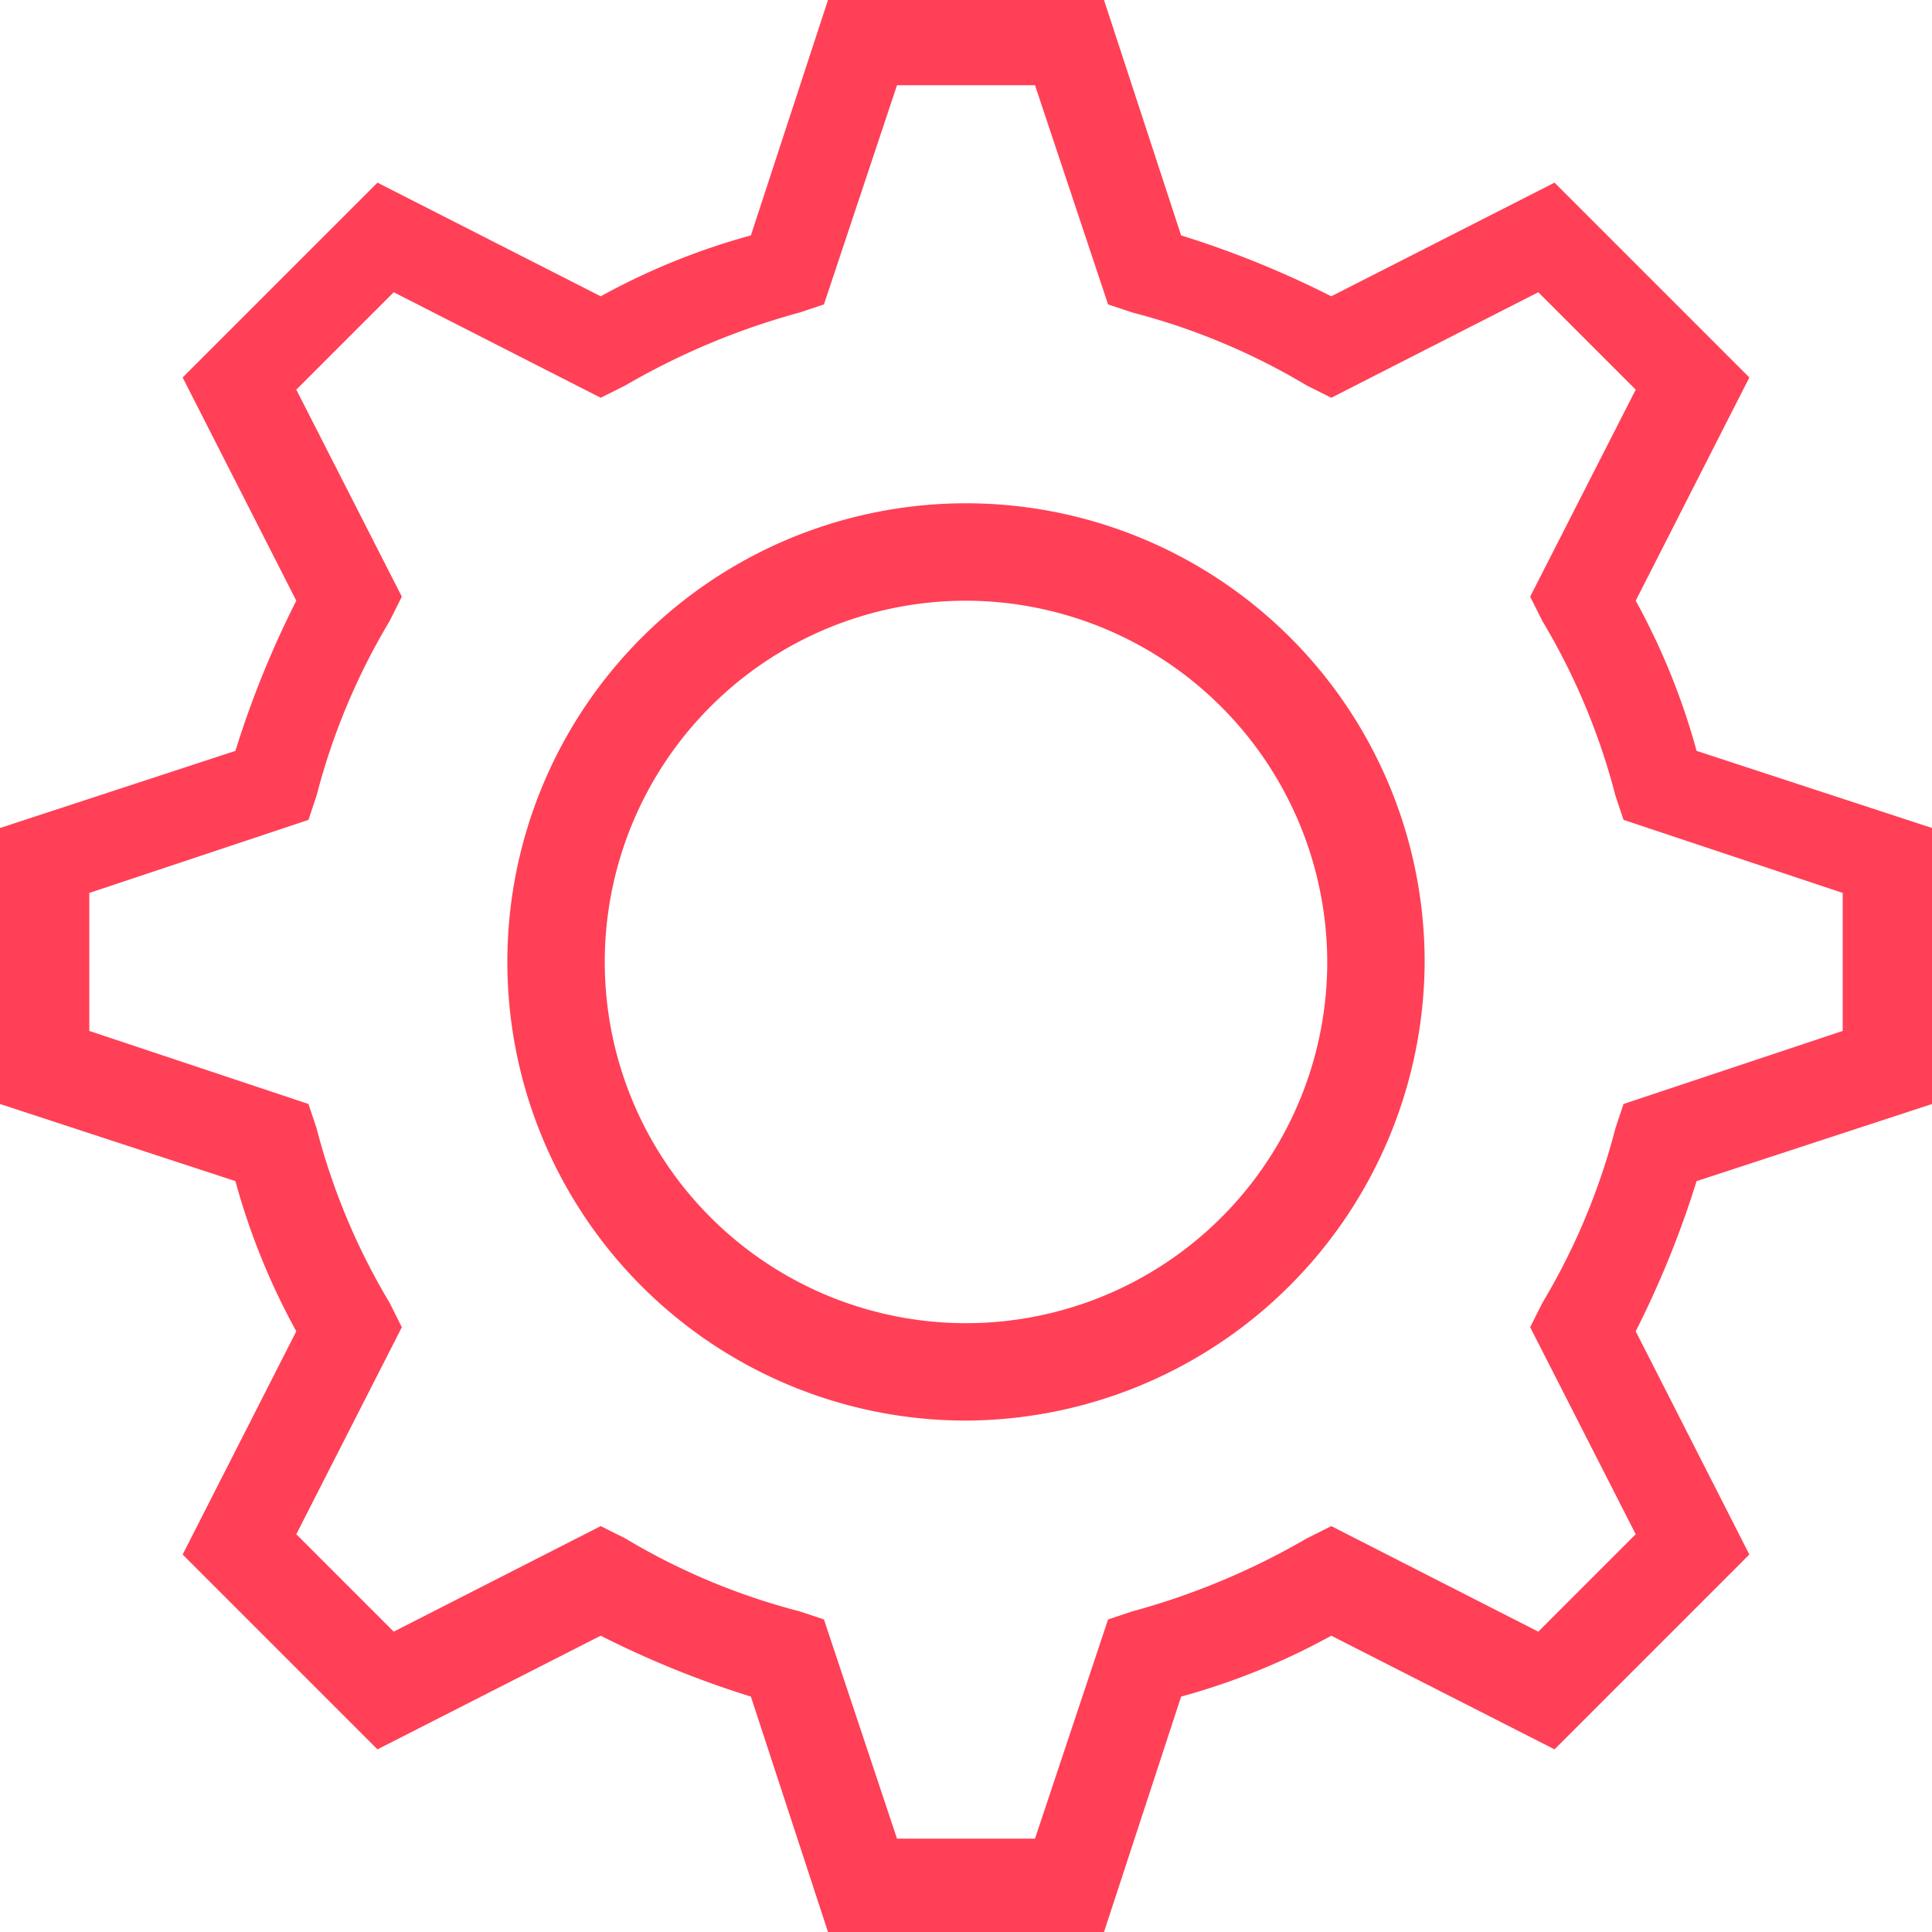 <svg xmlns="http://www.w3.org/2000/svg" fill="#ff4056" viewBox="0 0 47.6 47.6"><g><path d="M32,43.3A11.3,11.3,0,1,1,43.3,32,11.35,11.35,0,0,1,32,43.3Zm0-20.2A8.9,8.9,0,1,0,40.9,32,8.92,8.92,0,0,0,32,23.1Z" transform="translate(-8.2 -8.3)"></path><path d="M35.4,55.9H28.6l-1.9-5.8A23.88,23.88,0,0,1,23,48.6l-5.5,2.8-4.8-4.8,2.8-5.5A16.9,16.9,0,0,1,14,37.4L8.2,35.5V28.7L14,26.8a23.88,23.88,0,0,1,1.5-3.7l-2.8-5.5,4.8-4.8L23,15.6a16.9,16.9,0,0,1,3.7-1.5l1.9-5.8h6.8l1.9,5.8A23.88,23.88,0,0,1,41,15.6l5.5-2.8,4.8,4.8-2.8,5.5A16.9,16.9,0,0,1,50,26.8l5.8,1.9v6.8L50,37.4a23.88,23.88,0,0,1-1.5,3.7l2.8,5.5-4.8,4.8L41,48.6a16.9,16.9,0,0,1-3.7,1.5l-1.9,5.8Zm-5.1-2.3h3.4l1.8-5.4.6-.2a17.85,17.85,0,0,0,4.3-1.8l.6-.3,5.1,2.6,2.4-2.4L45.9,41l.3-.6A16.32,16.32,0,0,0,48,36.1l.2-.6,5.4-1.8V30.3l-5.4-1.8-.2-.6a16.32,16.32,0,0,0-1.8-4.3l-.3-.6,2.6-5.1-2.4-2.4L41,18.1l-.6-.3A16.32,16.32,0,0,0,36.1,16l-.6-.2-1.8-5.4H30.3l-1.8,5.4-.6.2a17.85,17.85,0,0,0-4.3,1.8l-.6.3-5.1-2.6-2.4,2.4L18.1,23l-.3.6A16.32,16.32,0,0,0,16,27.9l-.2.6-5.4,1.8v3.4l5.4,1.8.2.6a16.32,16.32,0,0,0,1.8,4.3l.3.6-2.6,5.1,2.4,2.4L23,45.9l.6.3A16.32,16.32,0,0,0,27.9,48l.6.2,1.8,5.4Z" transform="translate(-8.2 -8.3)"></path></g></svg>